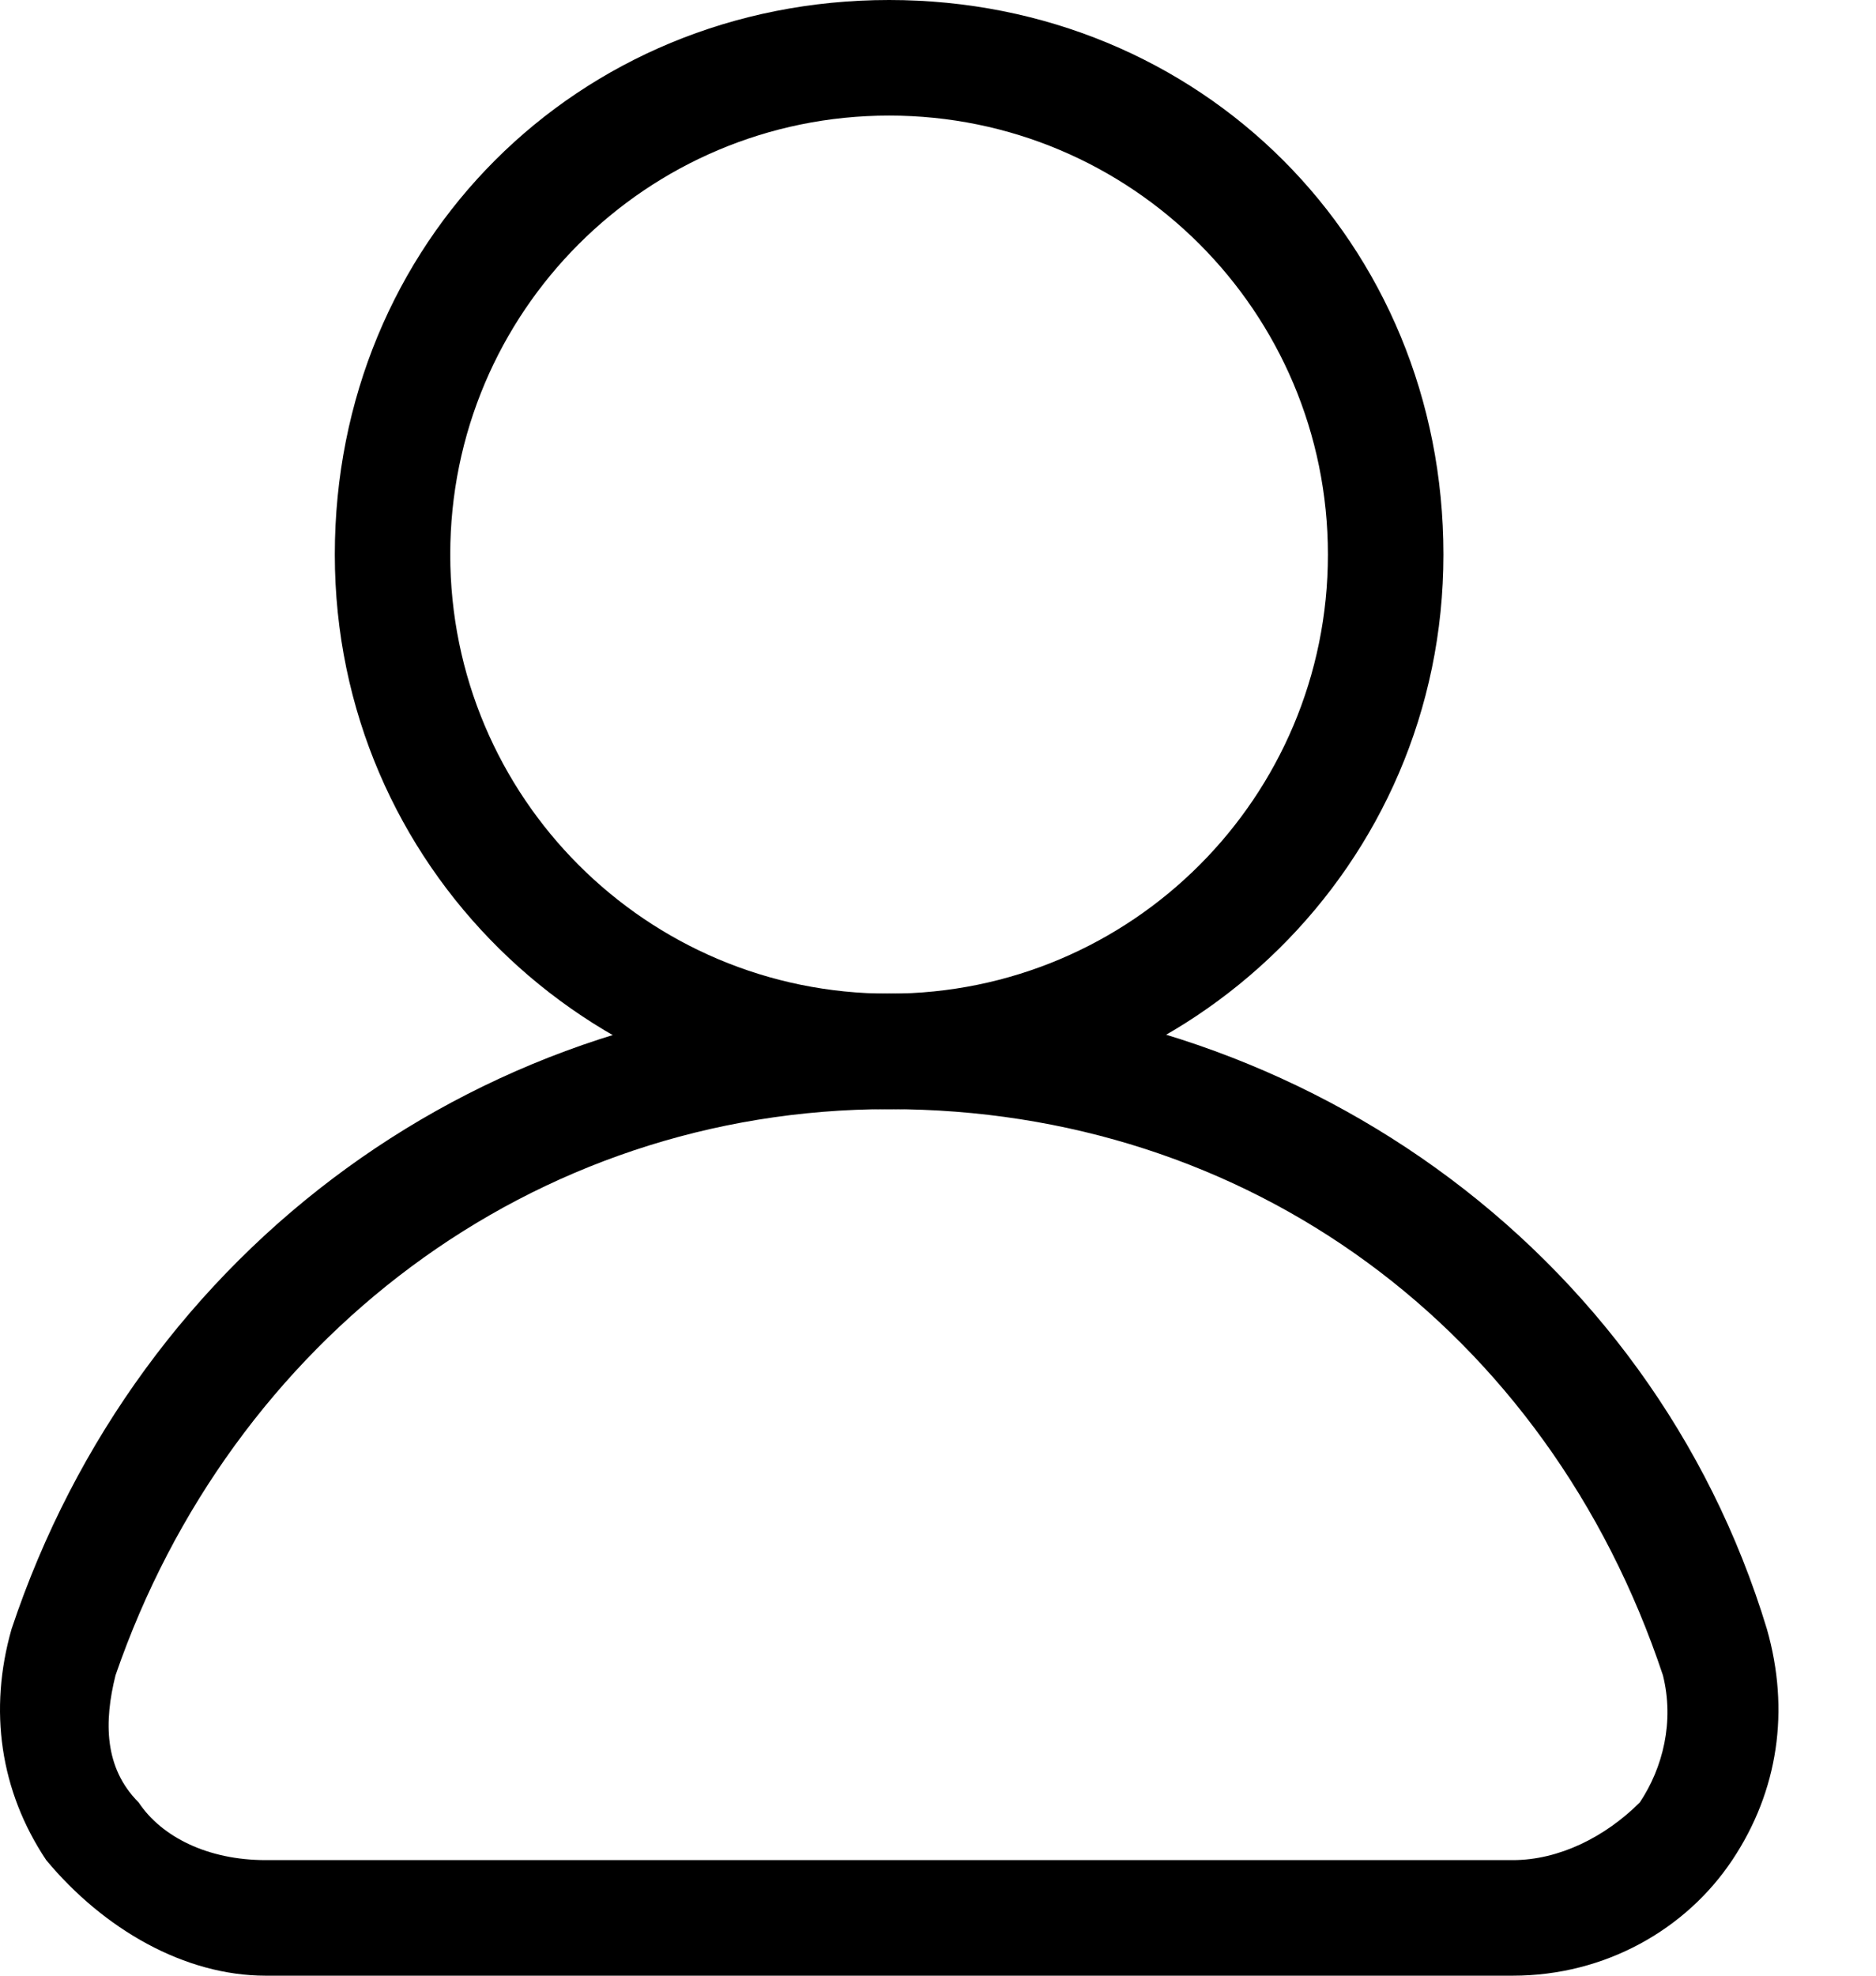 <svg width="19" height="20" viewBox="0 0 19 20" fill="none" xmlns="http://www.w3.org/2000/svg">
<path d="M15.322 20H2.69C1.871 20 1.053 19.532 0.468 18.83C-6.62274e-07 18.129 -0.117 17.31 0.117 16.491C1.404 12.632 4.912 10.058 9.006 10.058C13.099 10.058 16.725 12.632 17.895 16.491C18.129 17.31 18.012 18.129 17.544 18.83C17.076 19.532 16.257 20 15.322 20ZM9.006 11.228C5.38 11.228 2.339 13.567 1.17 16.959C1.053 17.427 1.053 17.895 1.404 18.246C1.637 18.596 2.105 18.83 2.69 18.83H15.322C15.79 18.83 16.257 18.596 16.608 18.246C16.842 17.895 16.959 17.427 16.842 16.959C15.672 13.45 12.632 11.228 9.006 11.228Z" fill="black"/>
<path d="M9.005 11.228C5.964 11.228 3.391 8.772 3.391 5.614C3.391 2.456 5.847 0 9.005 0C12.163 0 14.619 2.456 14.619 5.614C14.619 8.772 12.046 11.228 9.005 11.228ZM9.005 1.17C6.549 1.17 4.56 3.158 4.56 5.614C4.56 8.07 6.549 10.059 9.005 10.059C11.461 10.059 13.449 8.07 13.449 5.614C13.449 3.158 11.461 1.17 9.005 1.17Z" fill="black"/>
</svg>
